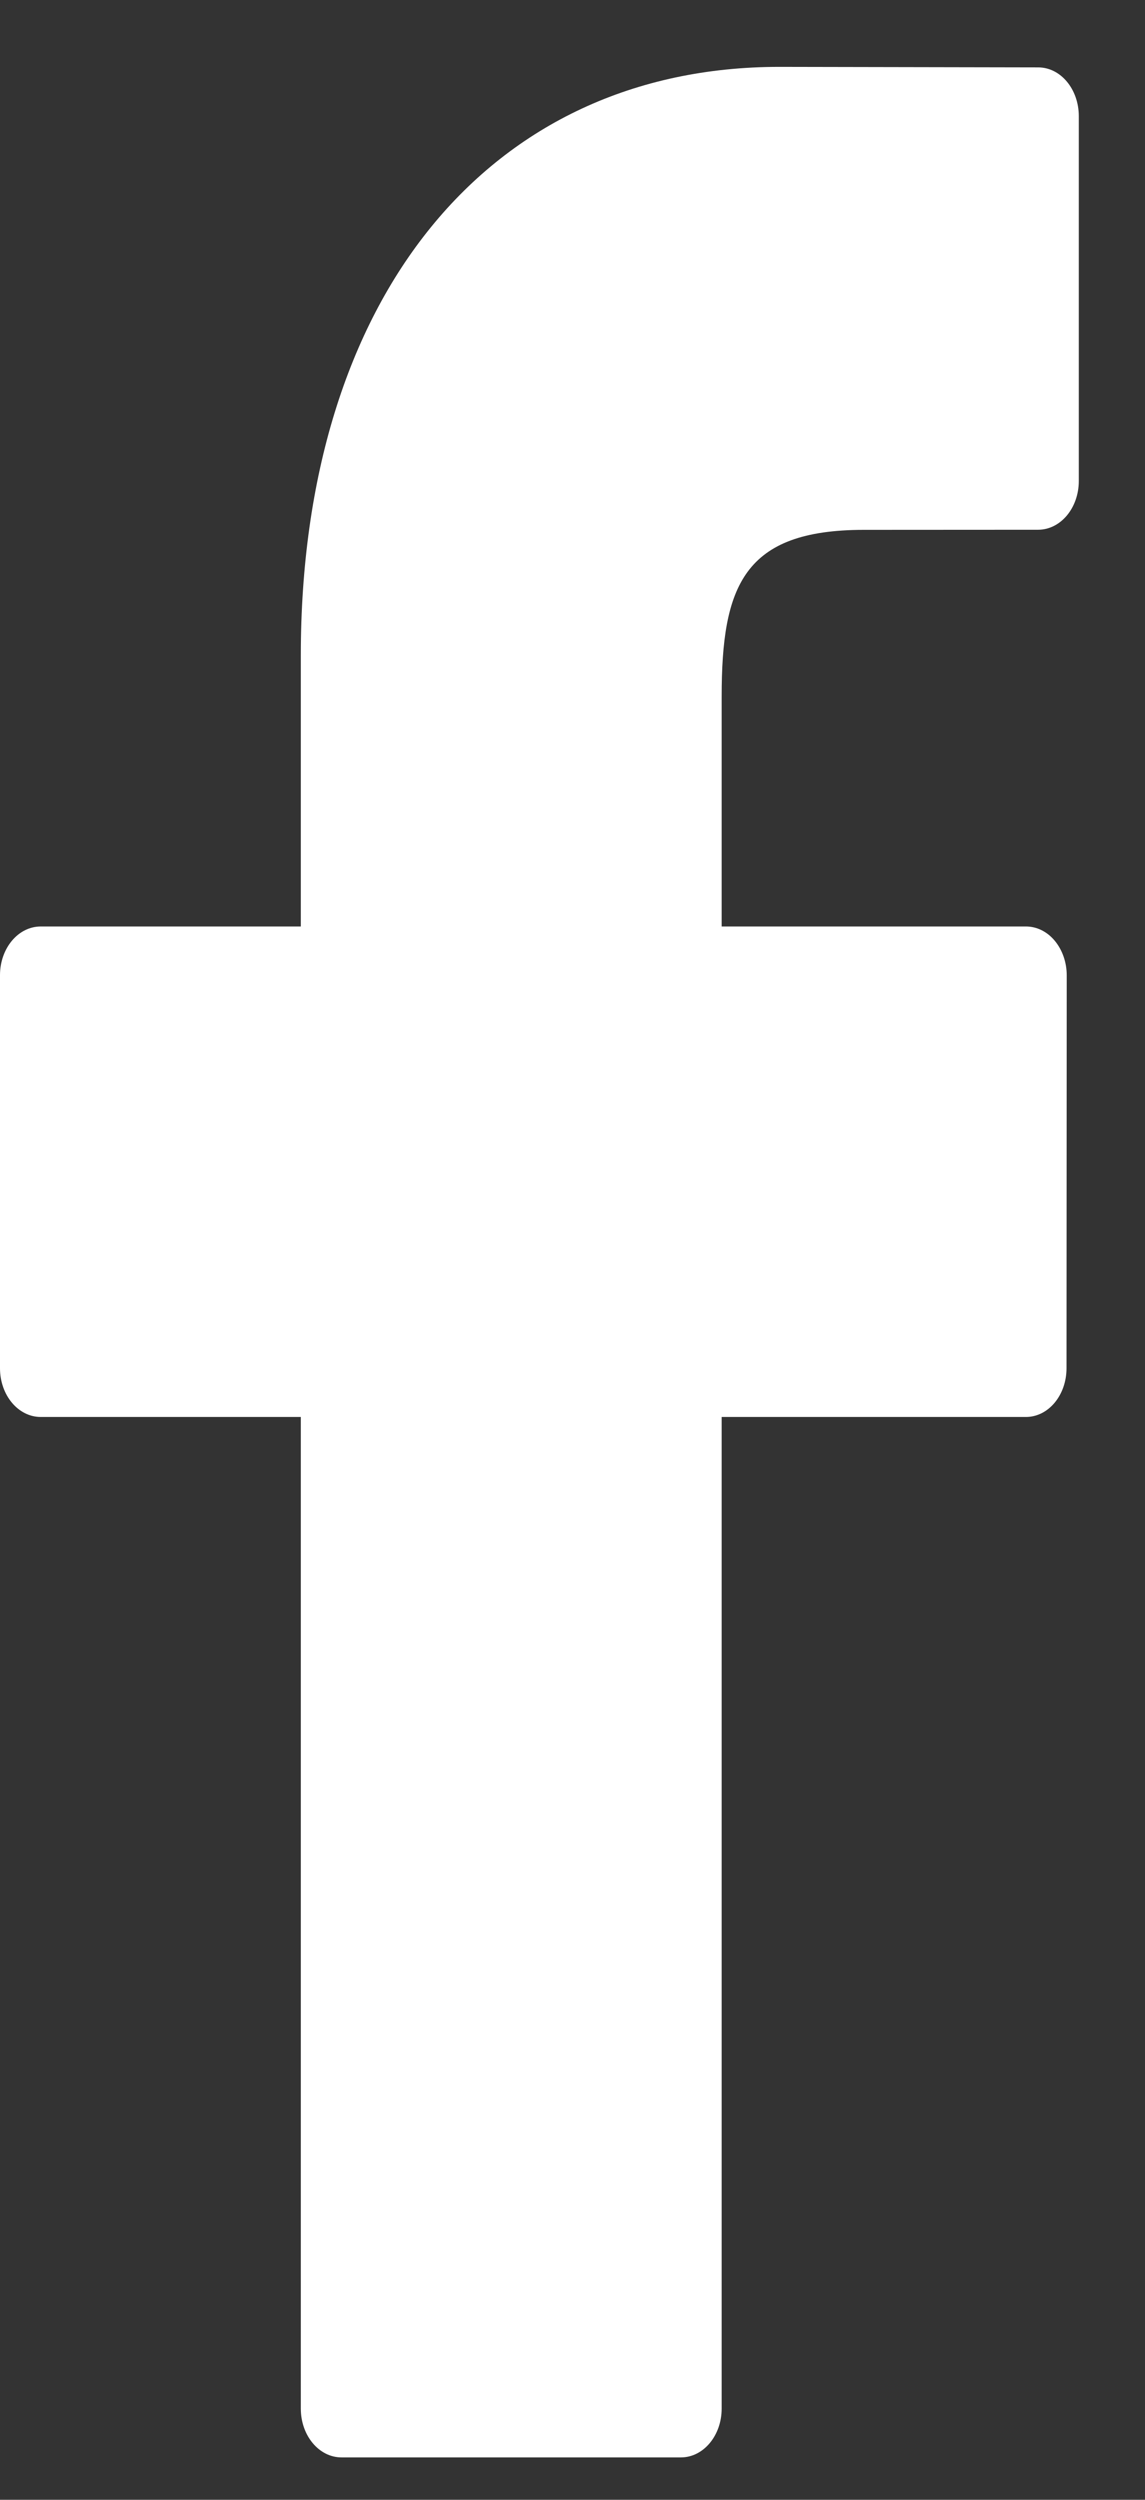 <svg width="11" height="24" viewBox="0 0 11 24" fill="none" xmlns="http://www.w3.org/2000/svg">
<rect x="0" y="0" width="11" height="24" fill="#333333" stroke="none"/>
<path d="M9.974 0.647L7.488 0.642C4.695 0.642 2.89 2.859 2.89 6.29V8.895H0.391C0.175 8.895 0 9.104 0 9.363V13.136C0 13.395 0.175 13.604 0.391 13.604H2.89V23.125C2.89 23.384 3.065 23.593 3.281 23.593H6.542C6.758 23.593 6.933 23.383 6.933 23.125V13.604H9.856C10.072 13.604 10.246 13.395 10.246 13.136L10.248 9.363C10.248 9.239 10.206 9.12 10.133 9.032C10.06 8.944 9.96 8.895 9.857 8.895H6.933V6.687C6.933 5.626 7.144 5.087 8.299 5.087L9.973 5.086C10.189 5.086 10.364 4.877 10.364 4.618V1.115C10.364 0.857 10.19 0.647 9.974 0.647Z" fill="white"/>
</svg>
